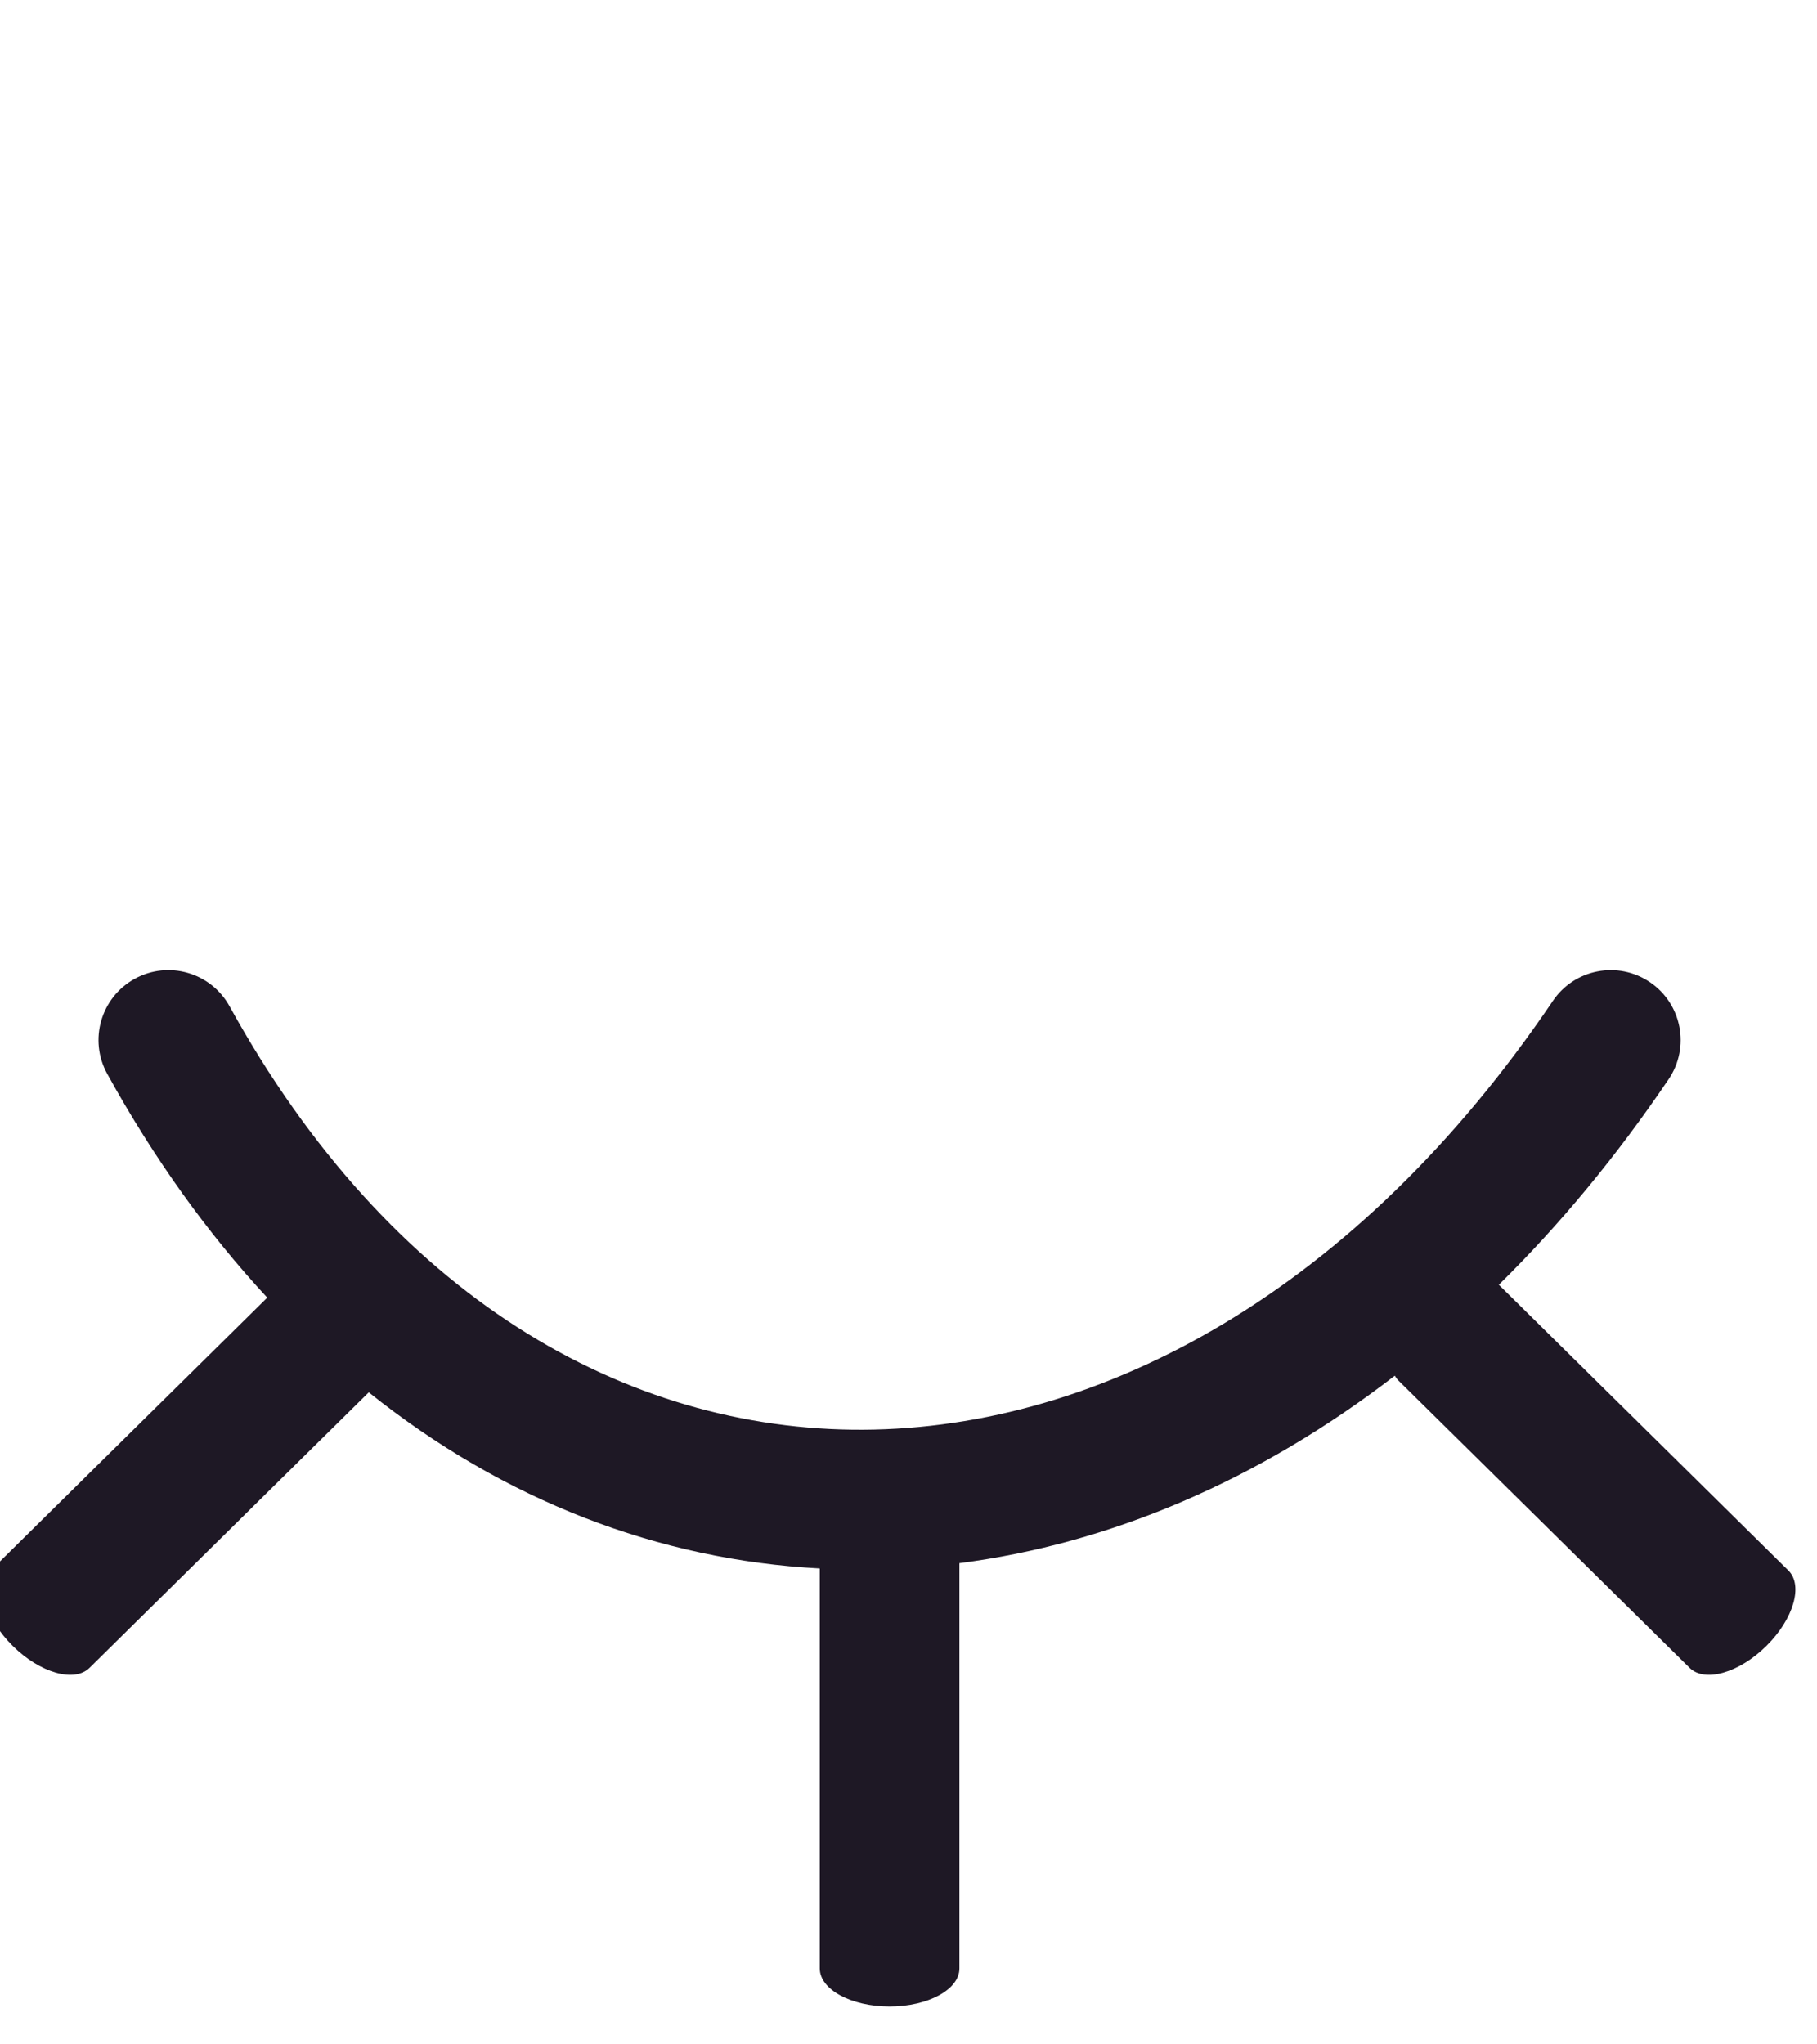 <svg width="48" height="54" viewBox="0 -12 48 28" fill="none" xmlns="http://www.w3.org/2000/svg">
<path d="M25.345 16.289V26.994C25.345 27.55 24.519 28 23.5 28C22.481 28 21.656 27.55 21.656 26.994V16.429C17.401 16.205 13.312 14.635 9.742 11.777L2.365 19.055C1.967 19.448 1.06 19.19 0.34 18.479C-0.38 17.769 -0.641 16.874 -0.243 16.482L7.06 9.276C5.498 7.593 4.076 5.62 2.832 3.363C2.34 2.471 2.664 1.348 3.557 0.856C4.45 0.363 5.573 0.688 6.065 1.581C10.293 9.249 16.536 12.794 22.797 12.765C29.1 12.736 35.858 9.081 41.022 1.439C41.593 0.594 42.741 0.372 43.585 0.943C44.43 1.513 44.652 2.661 44.081 3.506C42.7 5.549 41.195 7.362 39.595 8.936L47.243 16.482C47.642 16.874 47.38 17.769 46.66 18.479C45.94 19.19 45.033 19.448 44.635 19.055L36.947 11.47C36.907 11.431 36.874 11.386 36.847 11.338C33.263 14.1 29.333 15.776 25.345 16.289Z" fill="#1E1825"/>
</svg>
